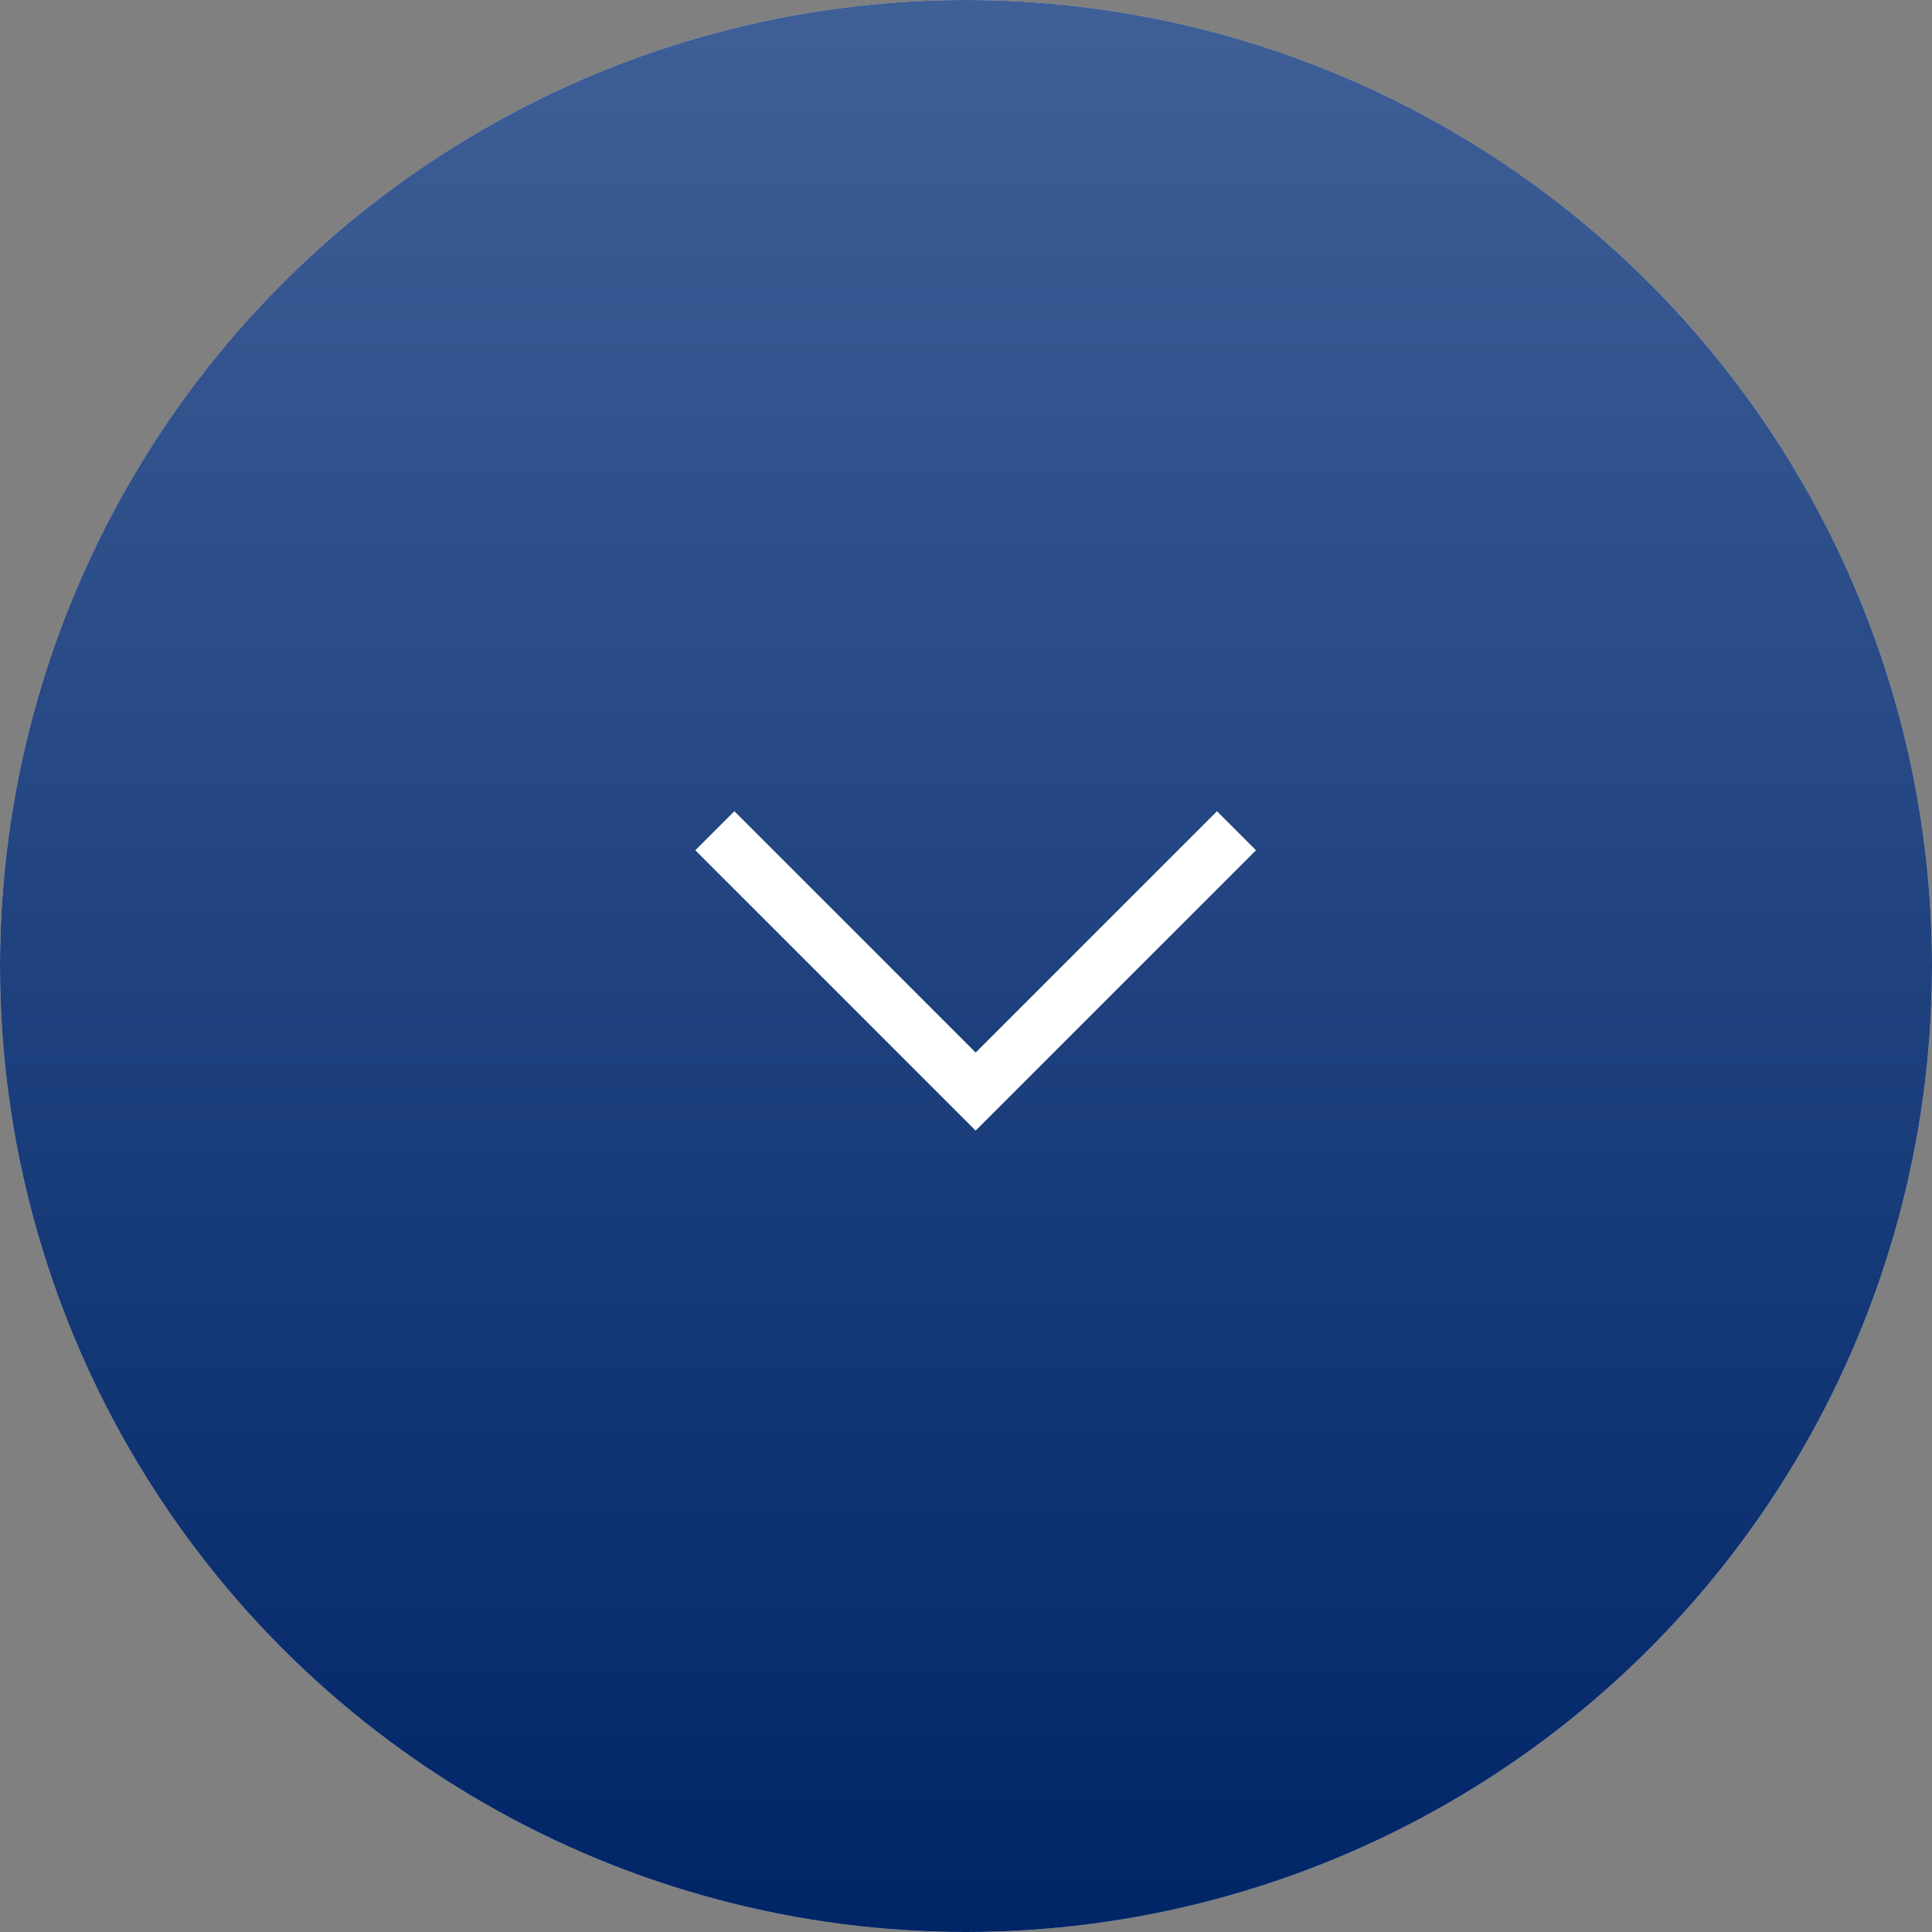 <?xml version="1.0" encoding="UTF-8"?> <svg xmlns="http://www.w3.org/2000/svg" width="70" height="70" viewBox="0 0 70 70" fill="none"><rect x="0" y="0" width="70" height="70" fill="#808080" stroke="none"/> <circle cx="35" cy="35" r="35" fill="#D9D9D9"></circle> <circle cx="35" cy="35" r="35" fill="url(#paint0_linear_8_314)"></circle> <path d="M25.9 30.1L35.35 39.55L44.8 30.1" stroke="white" stroke-width="2"></path> <defs> <linearGradient id="paint0_linear_8_314" x1="35" y1="0" x2="35" y2="70" gradientUnits="userSpaceOnUse"> <stop stop-color="#3F5F97"></stop> <stop offset="1" stop-color="#002567"></stop> </linearGradient> </defs> </svg> 